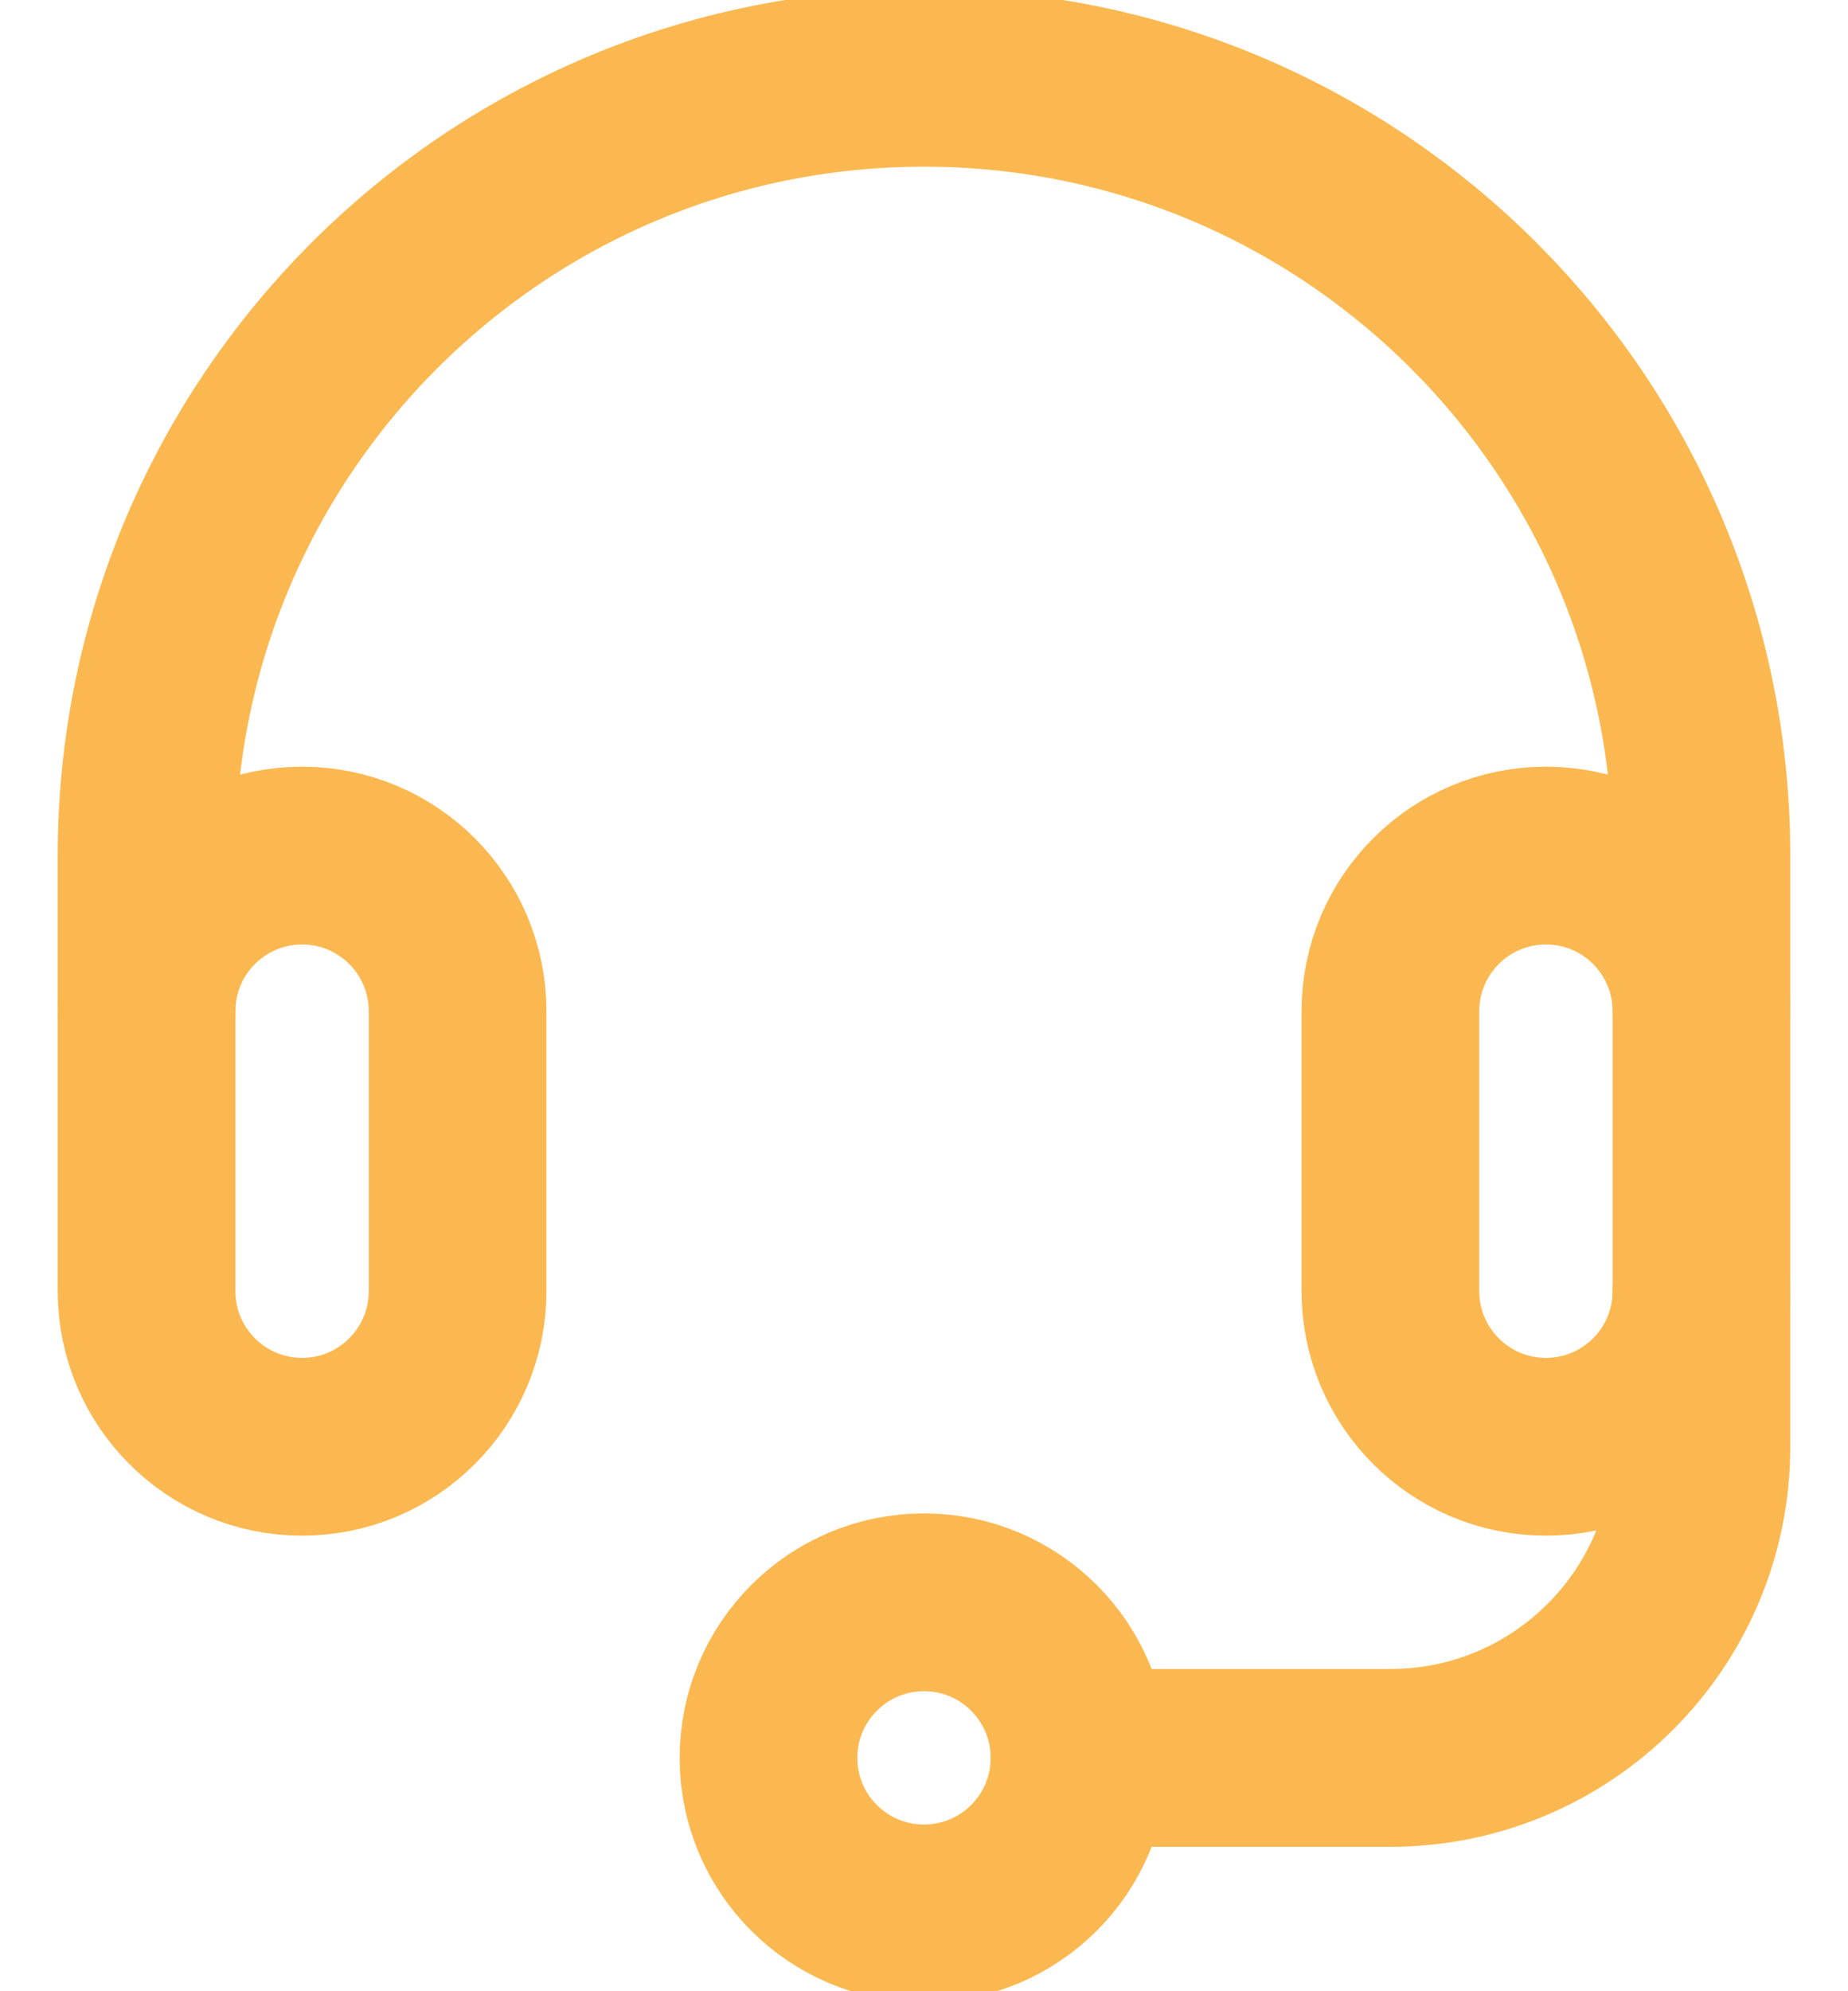 <svg width="26" height="28" viewBox="0 0 26 28" fill="none" xmlns="http://www.w3.org/2000/svg">
<path d="M6.438 18.156C6.438 19.364 5.458 20.344 4.25 20.344C3.042 20.344 2.062 19.364 2.062 18.156V14.219C2.062 13.011 3.042 12.031 4.25 12.031C5.458 12.031 6.438 13.011 6.438 14.219V18.156Z" stroke="#FCB850" stroke-width="2.5" stroke-miterlimit="10" stroke-linecap="round" stroke-linejoin="round"/>
<path d="M23.938 18.156C23.938 19.364 22.958 20.344 21.75 20.344C20.542 20.344 19.562 19.364 19.562 18.156V14.219C19.562 13.011 20.542 12.031 21.75 12.031C22.958 12.031 23.938 13.011 23.938 14.219V18.156Z" stroke="#FCB850" stroke-width="2.5" stroke-miterlimit="10" stroke-linecap="round" stroke-linejoin="round"/>
<path d="M2.062 14.219V12.031C2.062 5.991 6.959 1.094 13 1.094C19.041 1.094 23.938 5.991 23.938 12.031V14.219" stroke="#FCB850" stroke-width="2.5" stroke-miterlimit="10" stroke-linecap="round" stroke-linejoin="round"/>
<path d="M23.938 18.156V20.344C23.938 22.76 21.979 24.719 19.562 24.719H15.188" stroke="#FCB850" stroke-width="2.5" stroke-miterlimit="10" stroke-linecap="round" stroke-linejoin="round"/>
<path d="M13 26.906C14.208 26.906 15.188 25.927 15.188 24.719C15.188 23.511 14.208 22.531 13 22.531C11.792 22.531 10.812 23.511 10.812 24.719C10.812 25.927 11.792 26.906 13 26.906Z" stroke="#FCB850" stroke-width="2.5" stroke-miterlimit="10" stroke-linecap="round" stroke-linejoin="round"/>
</svg>
